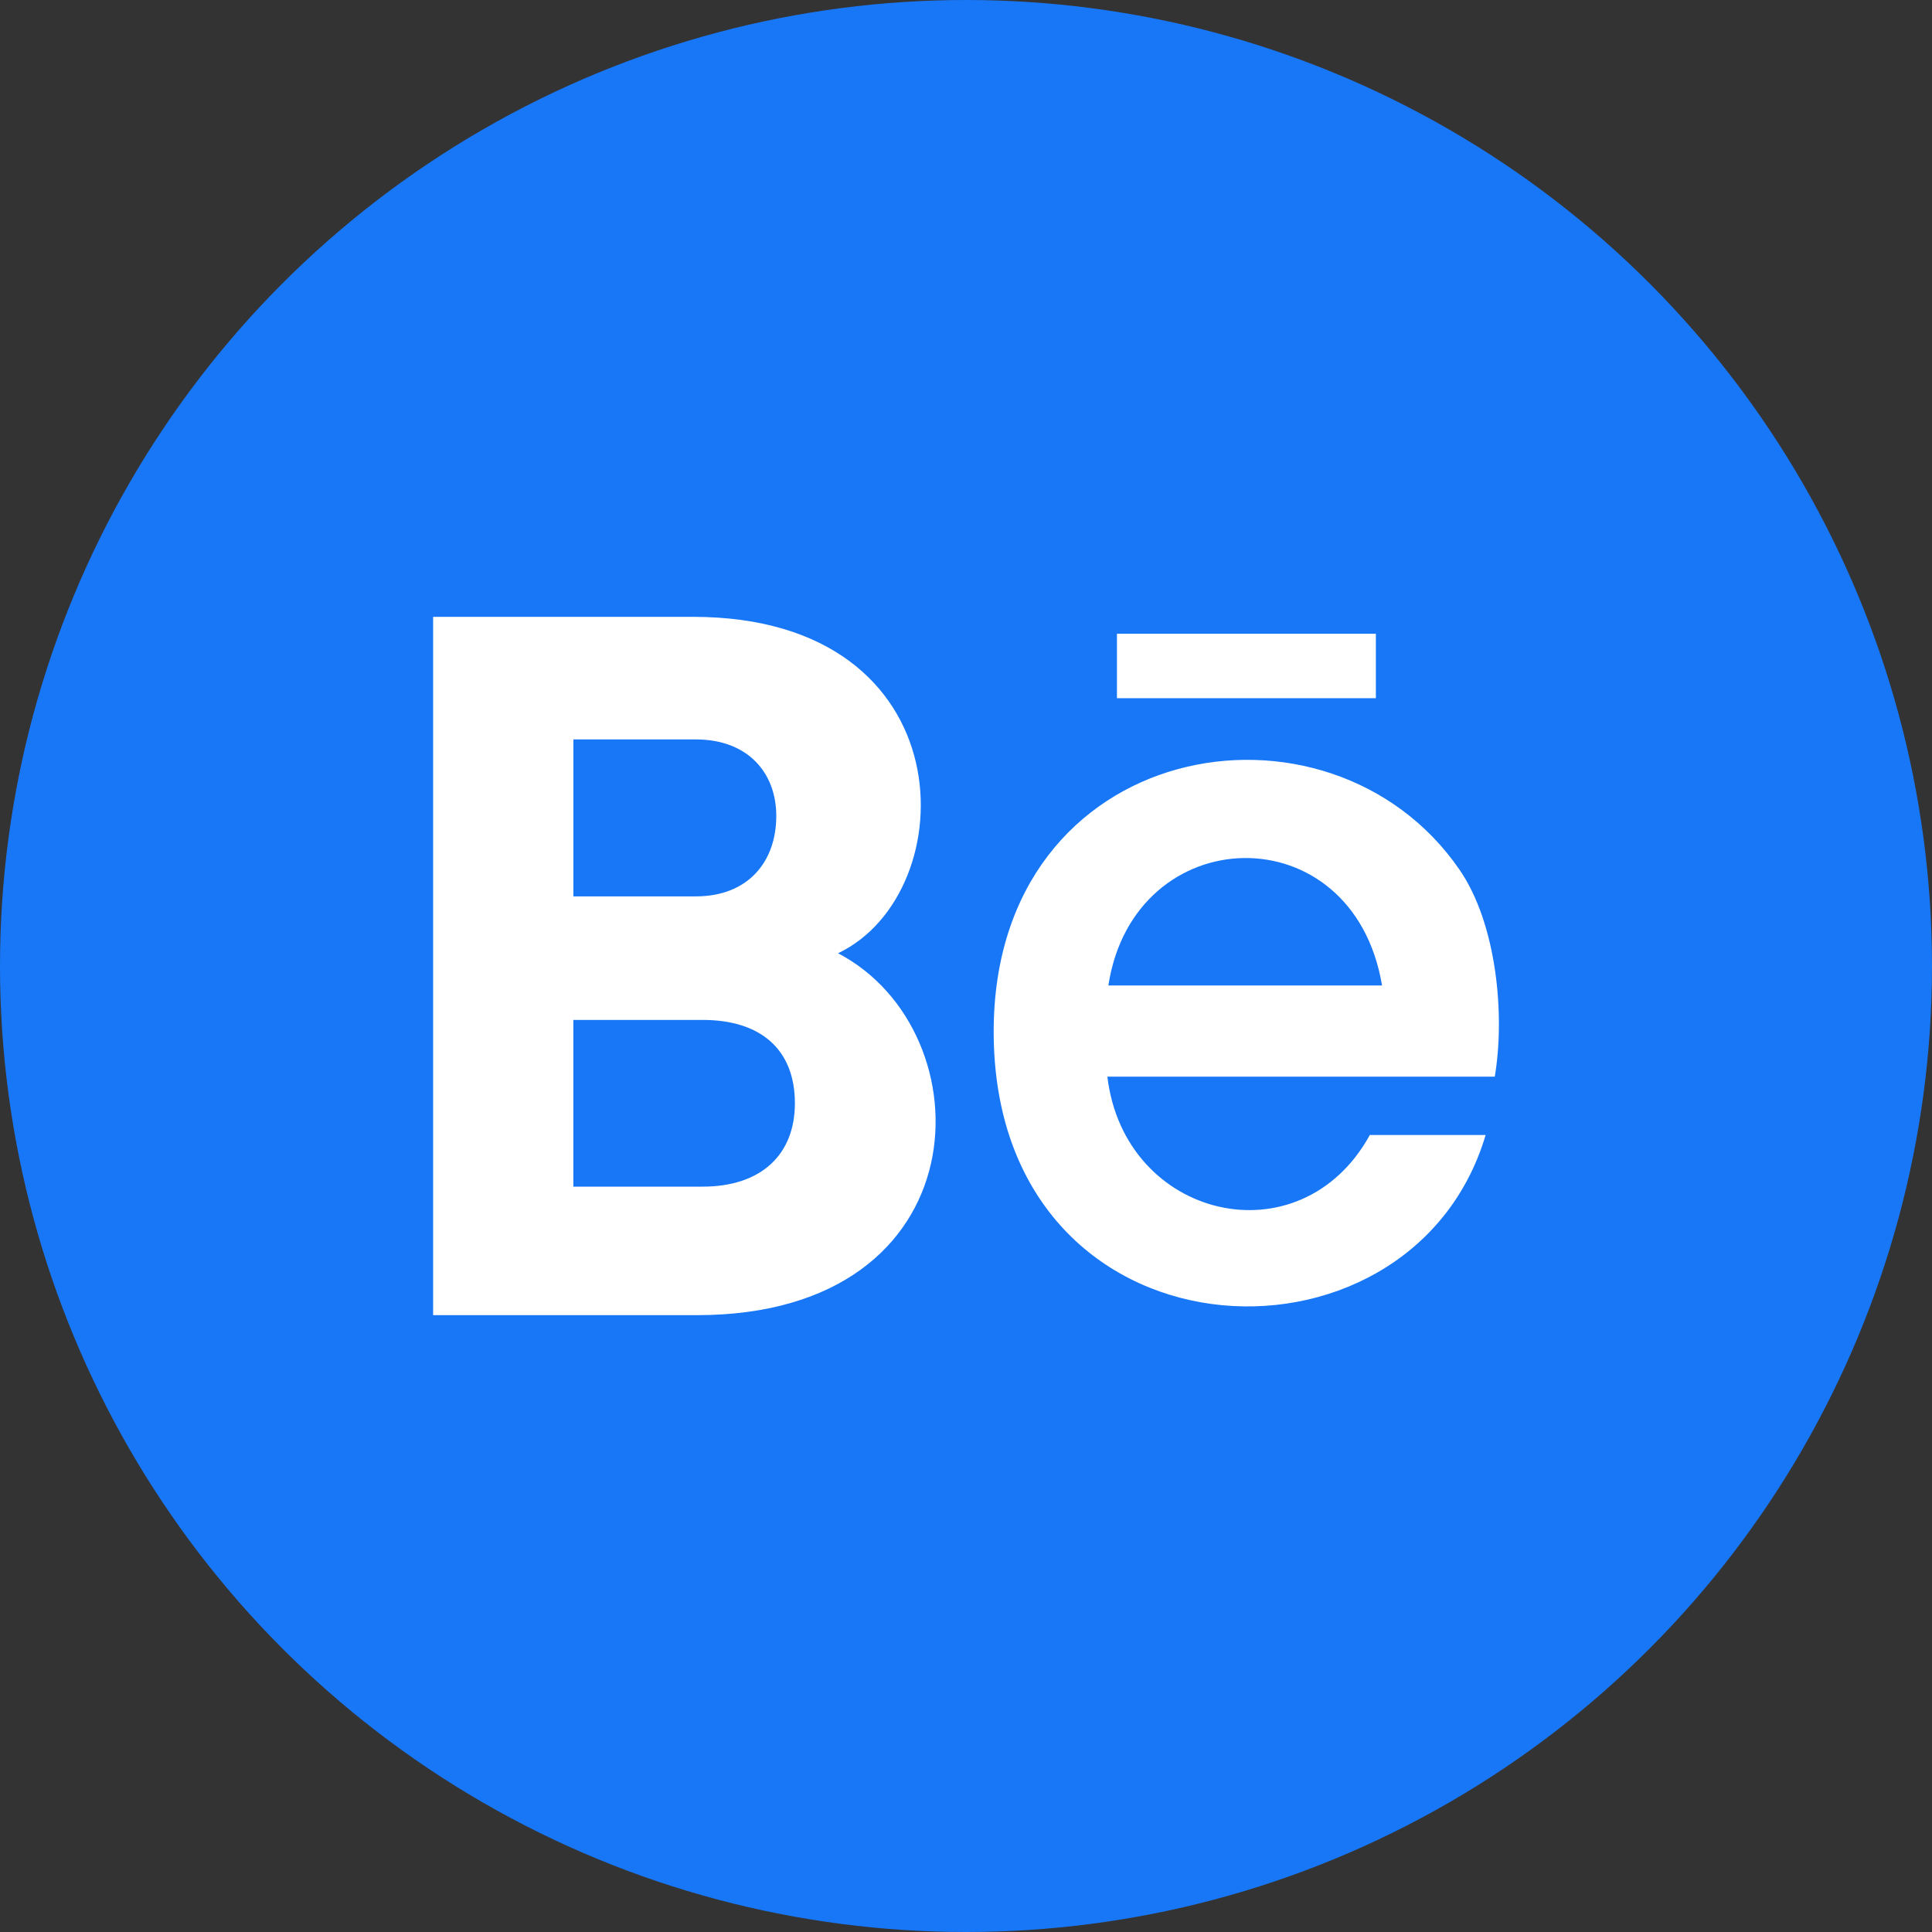 <?xml version="1.0" encoding="UTF-8"?>
<svg id="Layer_2" data-name="Layer 2" xmlns="http://www.w3.org/2000/svg" viewBox="0 0 550 550">
  <rect x="0" y="0" width="550" height="550" fill="#333333" stroke="none"/>
  <defs>
    <style>
      .cls-1 {
        fill: #fff;
      }

      .cls-1, .cls-2 {
        stroke-width: 0px;
      }

      .cls-2 {
        fill: #1877f7;
      }
    </style>
  </defs>
  <g id="Layer_1-2" data-name="Layer 1">
    <g id="Behance_Circle_Logo" data-name="Behance Circle Logo">
      <circle class="cls-2" cx="275" cy="275" r="275"/>
      <path class="cls-1" d="M315.53,280.54c7.27-47.38,69.63-49.35,77.91,0h-77.91ZM317.97,180.42h73.71v18.34h-73.71v-18.34ZM163.22,337.82v-47.47h36.82c16.47,0,26.25,8.38,26.25,23.73,0,14.52-9.5,23.73-26.25,23.73h-36.82ZM198.09,210.5c14.8,0,22.9,9.49,22.9,21.78,0,13.12-8.1,22.9-22.9,22.9h-34.86v-44.68h34.86ZM238.57,271.37c36.09-17.13,36.82-95.77-41.32-95.77h-73.95v198.8h75.06c81.55,0,82.83-80.74,40.21-103.03h0ZM389.97,323.1c-19.8,35.97-69.91,23.98-74.72-16.6h110.28c2.97-17.61.56-43.48-10.02-58.89-37.16-54.09-132.63-37.65-132.63,46.05,0,95.68,118.73,101.33,140.05,29.45h-32.94Z"/>
    </g>
  </g>
</svg>